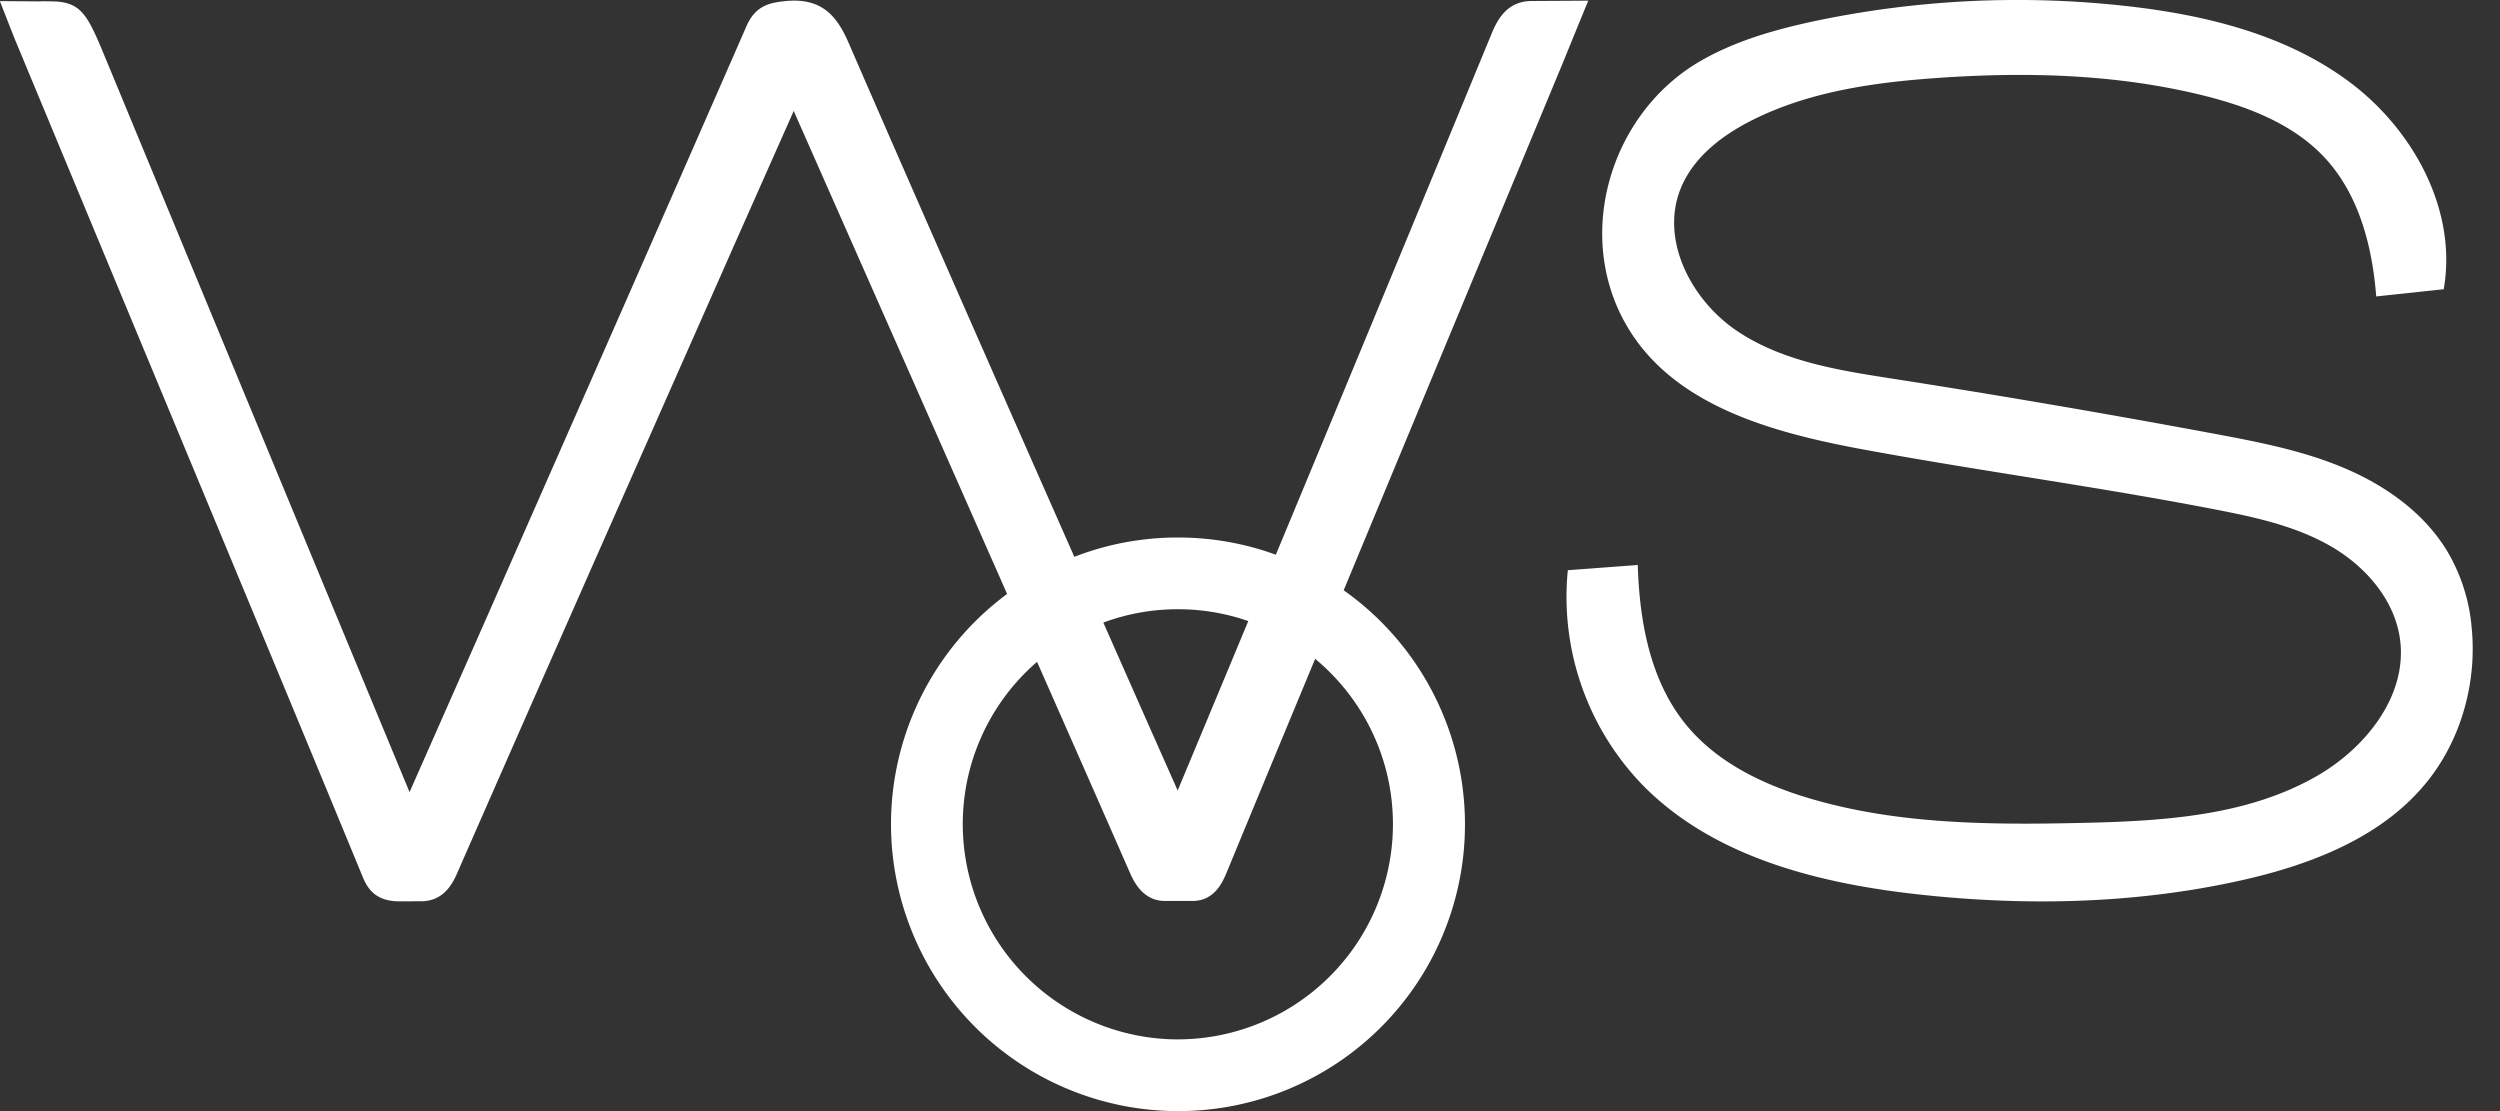 <svg xmlns="http://www.w3.org/2000/svg" fill="none" viewBox="0 0 90 40" height="40" width="90"><rect x="0" y="0" width="90" height="40" fill="#333333" stroke="none"/><g clip-path="url(#clip0_22033_5807)"><path fill="white" d="M50.146 29.674a7.752 7.752 0 0 1 -8.048 7.738 7.76 7.76 0 0 1 -7.436 -7.54 7.72 7.72 0 0 1 2.672 -6.046q1.68 3.804 3.352 7.612c0.15 0.34 0.4 0.788 0.902 0.946a1.2 1.2 0 0 0 0.356 0.05h0.986a1.2 1.2 0 0 0 0.34 -0.046c0.486 -0.148 0.722 -0.574 0.876 -0.946q1.596 -3.864 3.2 -7.724c1.71 1.42 2.8 3.564 2.8 5.956m-7.742 -7.742c0.886 0 1.74 0.15 2.534 0.426 -1.14 2.742 -2.06 4.946 -2.542 6.098 -0.51 -1.146 -1.48 -3.334 -2.676 -6.044 0.836 -0.31 1.74 -0.48 2.684 -0.48M57.076 0.27l0.098 -0.234a0.008 0.008 0 0 0 -0.008 -0.012L55.12 0.036c-0.82 0.016 -1.18 0.588 -1.418 1.166a6238 6238 0 0 1 -7.772 18.768c-1.1 -0.402 -2.288 -0.62 -3.526 -0.62 -1.314 0 -2.572 0.246 -3.728 0.696C36 13.99 32.636 6.346 30.548 1.538c-0.436 -1.004 -1 -1.642 -2.32 -1.494 -0.554 0.062 -1.038 0.174 -1.356 0.9 -2.726 6.238 -5.47 12.468 -8.214 18.7l-1.36 3.09 -2.054 4.65 -0.5 1.132Q9.23 15.22 3.72 1.908C3.16 0.56 2.92 0.132 2.058 0.056c0 0 -0.416 -0.016 -0.664 -0.006L0.008 0.04A0.008 0.008 0 0 0 0 0.052s0.484 1.24 0.556 1.412l7.378 17.746c1.712 4.12 3.426 8.238 5.124 12.36 0.176 0.426 0.466 0.878 1.324 0.878l0.768 -0.002c0.76 0 1.098 -0.53 1.308 -1.012 2.802 -6.394 5.626 -12.78 8.45 -19.166l1.768 -3.998 1.472 -3.316 0.426 -0.96 1.776 4.02q2.956 6.684 5.906 13.368a10.32 10.32 0 0 0 -4.18 8.292A10.34 10.34 0 0 0 42.406 40a10.32 10.32 0 0 0 5.966 -18.75l5.188 -12.486 2.51 -6.038c0.19 -0.456 0.376 -0.912 0.57 -1.39z"></path><path fill="white" d="M88.968 22.46a6.5 6.5 0 0 0 -0.874 -2.628c-0.836 -1.376 -2.214 -2.352 -3.696 -2.98 -1.48 -0.628 -3.074 -0.936 -4.654 -1.232q-5.79 -1.08 -11.612 -1.988c-1.948 -0.302 -3.968 -0.62 -5.602 -1.72 -1.634 -1.102 -2.754 -3.24 -2.044 -5.078 0.44 -1.144 1.484 -1.95 2.58 -2.502 2.036 -1.028 4.352 -1.36 6.628 -1.522 3.22 -0.23 6.486 -0.15 9.62 0.626 1.62 0.402 3.258 1.03 4.39 2.256 1.224 1.326 1.7 3.184 1.84 4.98l2.43 -0.26c0.5 -2.852 -1.106 -5.774 -3.434 -7.492S79.28 0.51 76.406 0.202a35.4 35.4 0 0 0 -11.032 0.548c-1.432 0.304 -2.862 0.704 -4.132 1.432 -3.334 1.908 -4.66 6.474 -2.532 9.786 1.742 2.71 5.216 3.63 8.384 4.216 4.228 0.78 8.492 1.346 12.712 2.168 1.416 0.276 2.854 0.592 4.104 1.314s2.3 1.926 2.492 3.356c0.268 2.02 -1.232 3.904 -3 4.918 -2.532 1.452 -5.58 1.622 -8.5 1.686 -3.264 0.072 -6.58 0.05 -9.71 -0.87 -1.71 -0.5 -3.4 -1.31 -4.518 -2.696 -1.274 -1.576 -1.654 -3.694 -1.714 -5.72l-2.518 0.188a9.74 9.74 0 0 0 2.66 7.7c2.53 2.606 6.306 3.564 9.918 3.966 3.88 0.432 7.84 0.352 11.65 -0.498 2.56 -0.57 5.178 -1.582 6.784 -3.654 0.94 -1.212 1.466 -2.724 1.552 -4.254a8 8 0 0 0 -0.04 -1.328"></path></g><defs><clipPath id="clip0_22033_5807"><path d="M0 0H89.019V40H0V0z" fill="white" height="20" width="44.509"></path></clipPath></defs></svg>